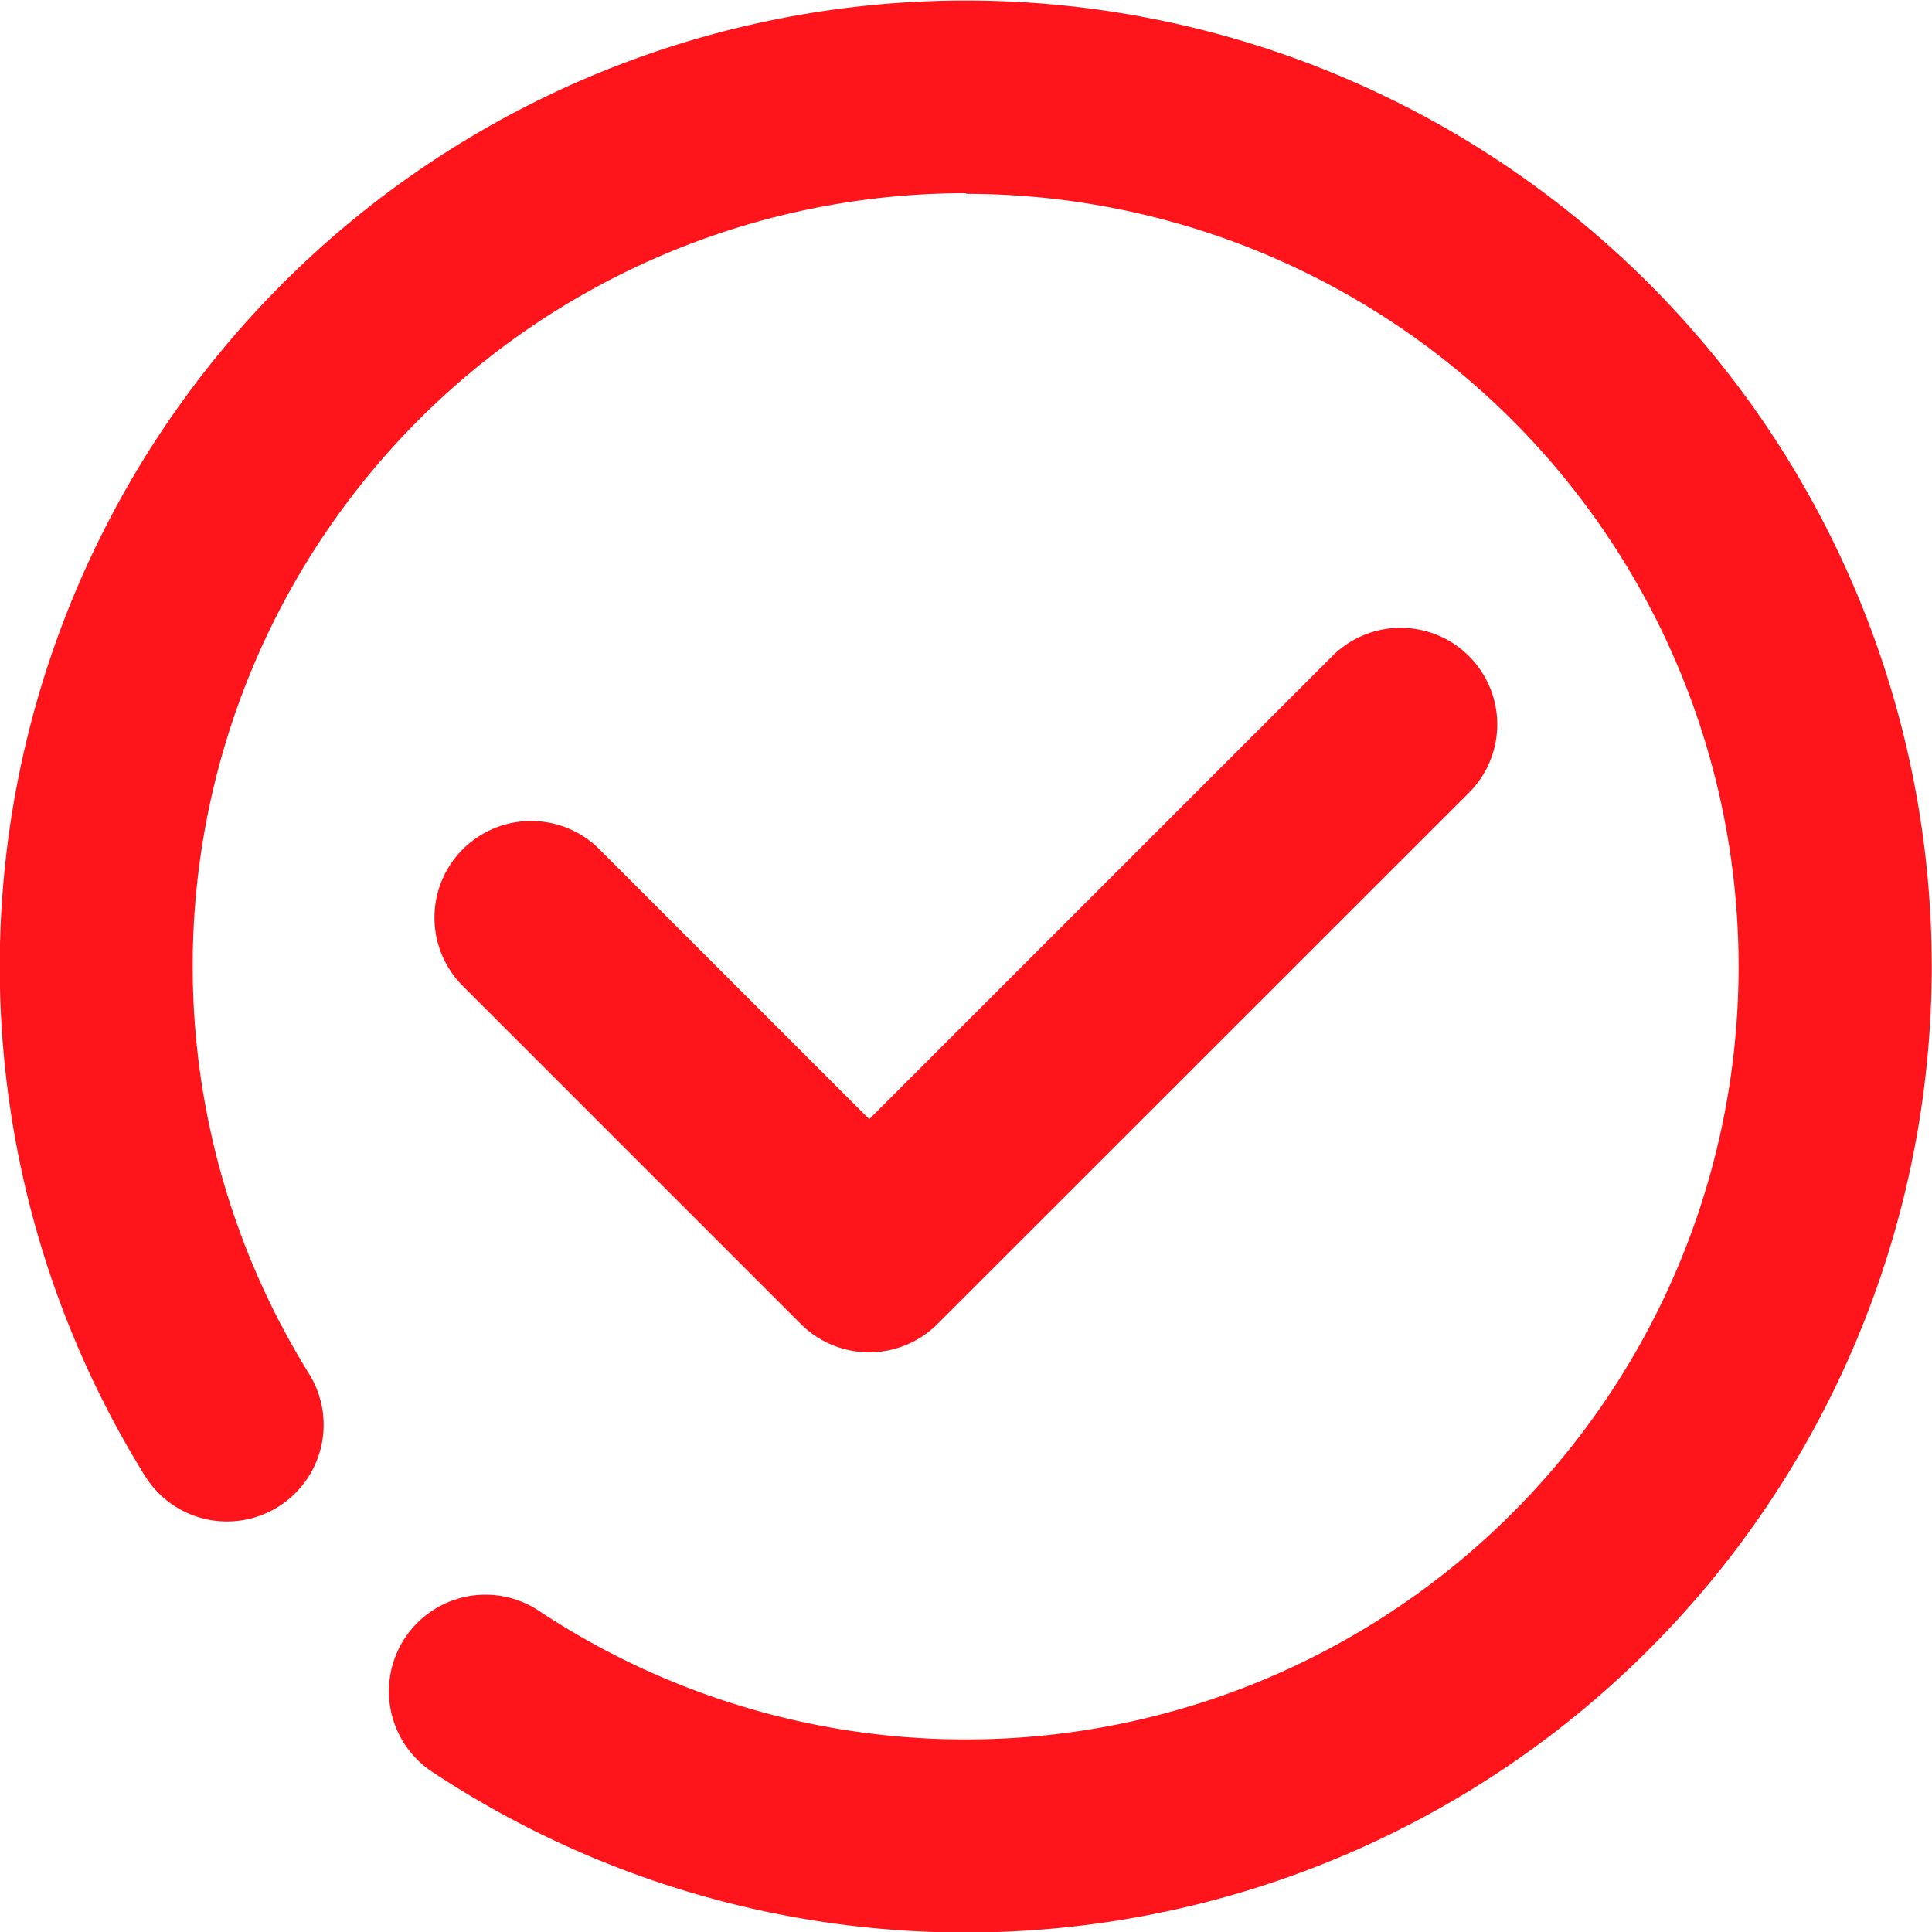 <svg xmlns="http://www.w3.org/2000/svg" width="15" height="15" viewBox="0 0 15 15"><defs><style>.a{fill:#fd151b;}</style></defs><g transform="translate(-230 -2329)"><path class="a" d="M92.833,86.833A6,6,0,0,0,87.733,96a.75.75,0,1,1-1.275.791,7.5,7.5,0,1,1,2.25,2.311.75.75,0,1,1,.825-1.252,6,6,0,1,0,3.3-11.012Zm3.905,4.655a.75.75,0,1,0-1.061-1.061l-3.595,3.595-2.095-2.095a.75.75,0,1,0-1.061,1.061l2.625,2.625a.75.75,0,0,0,1.06,0Z" transform="translate(144.667 2243.667)"/></g></svg>